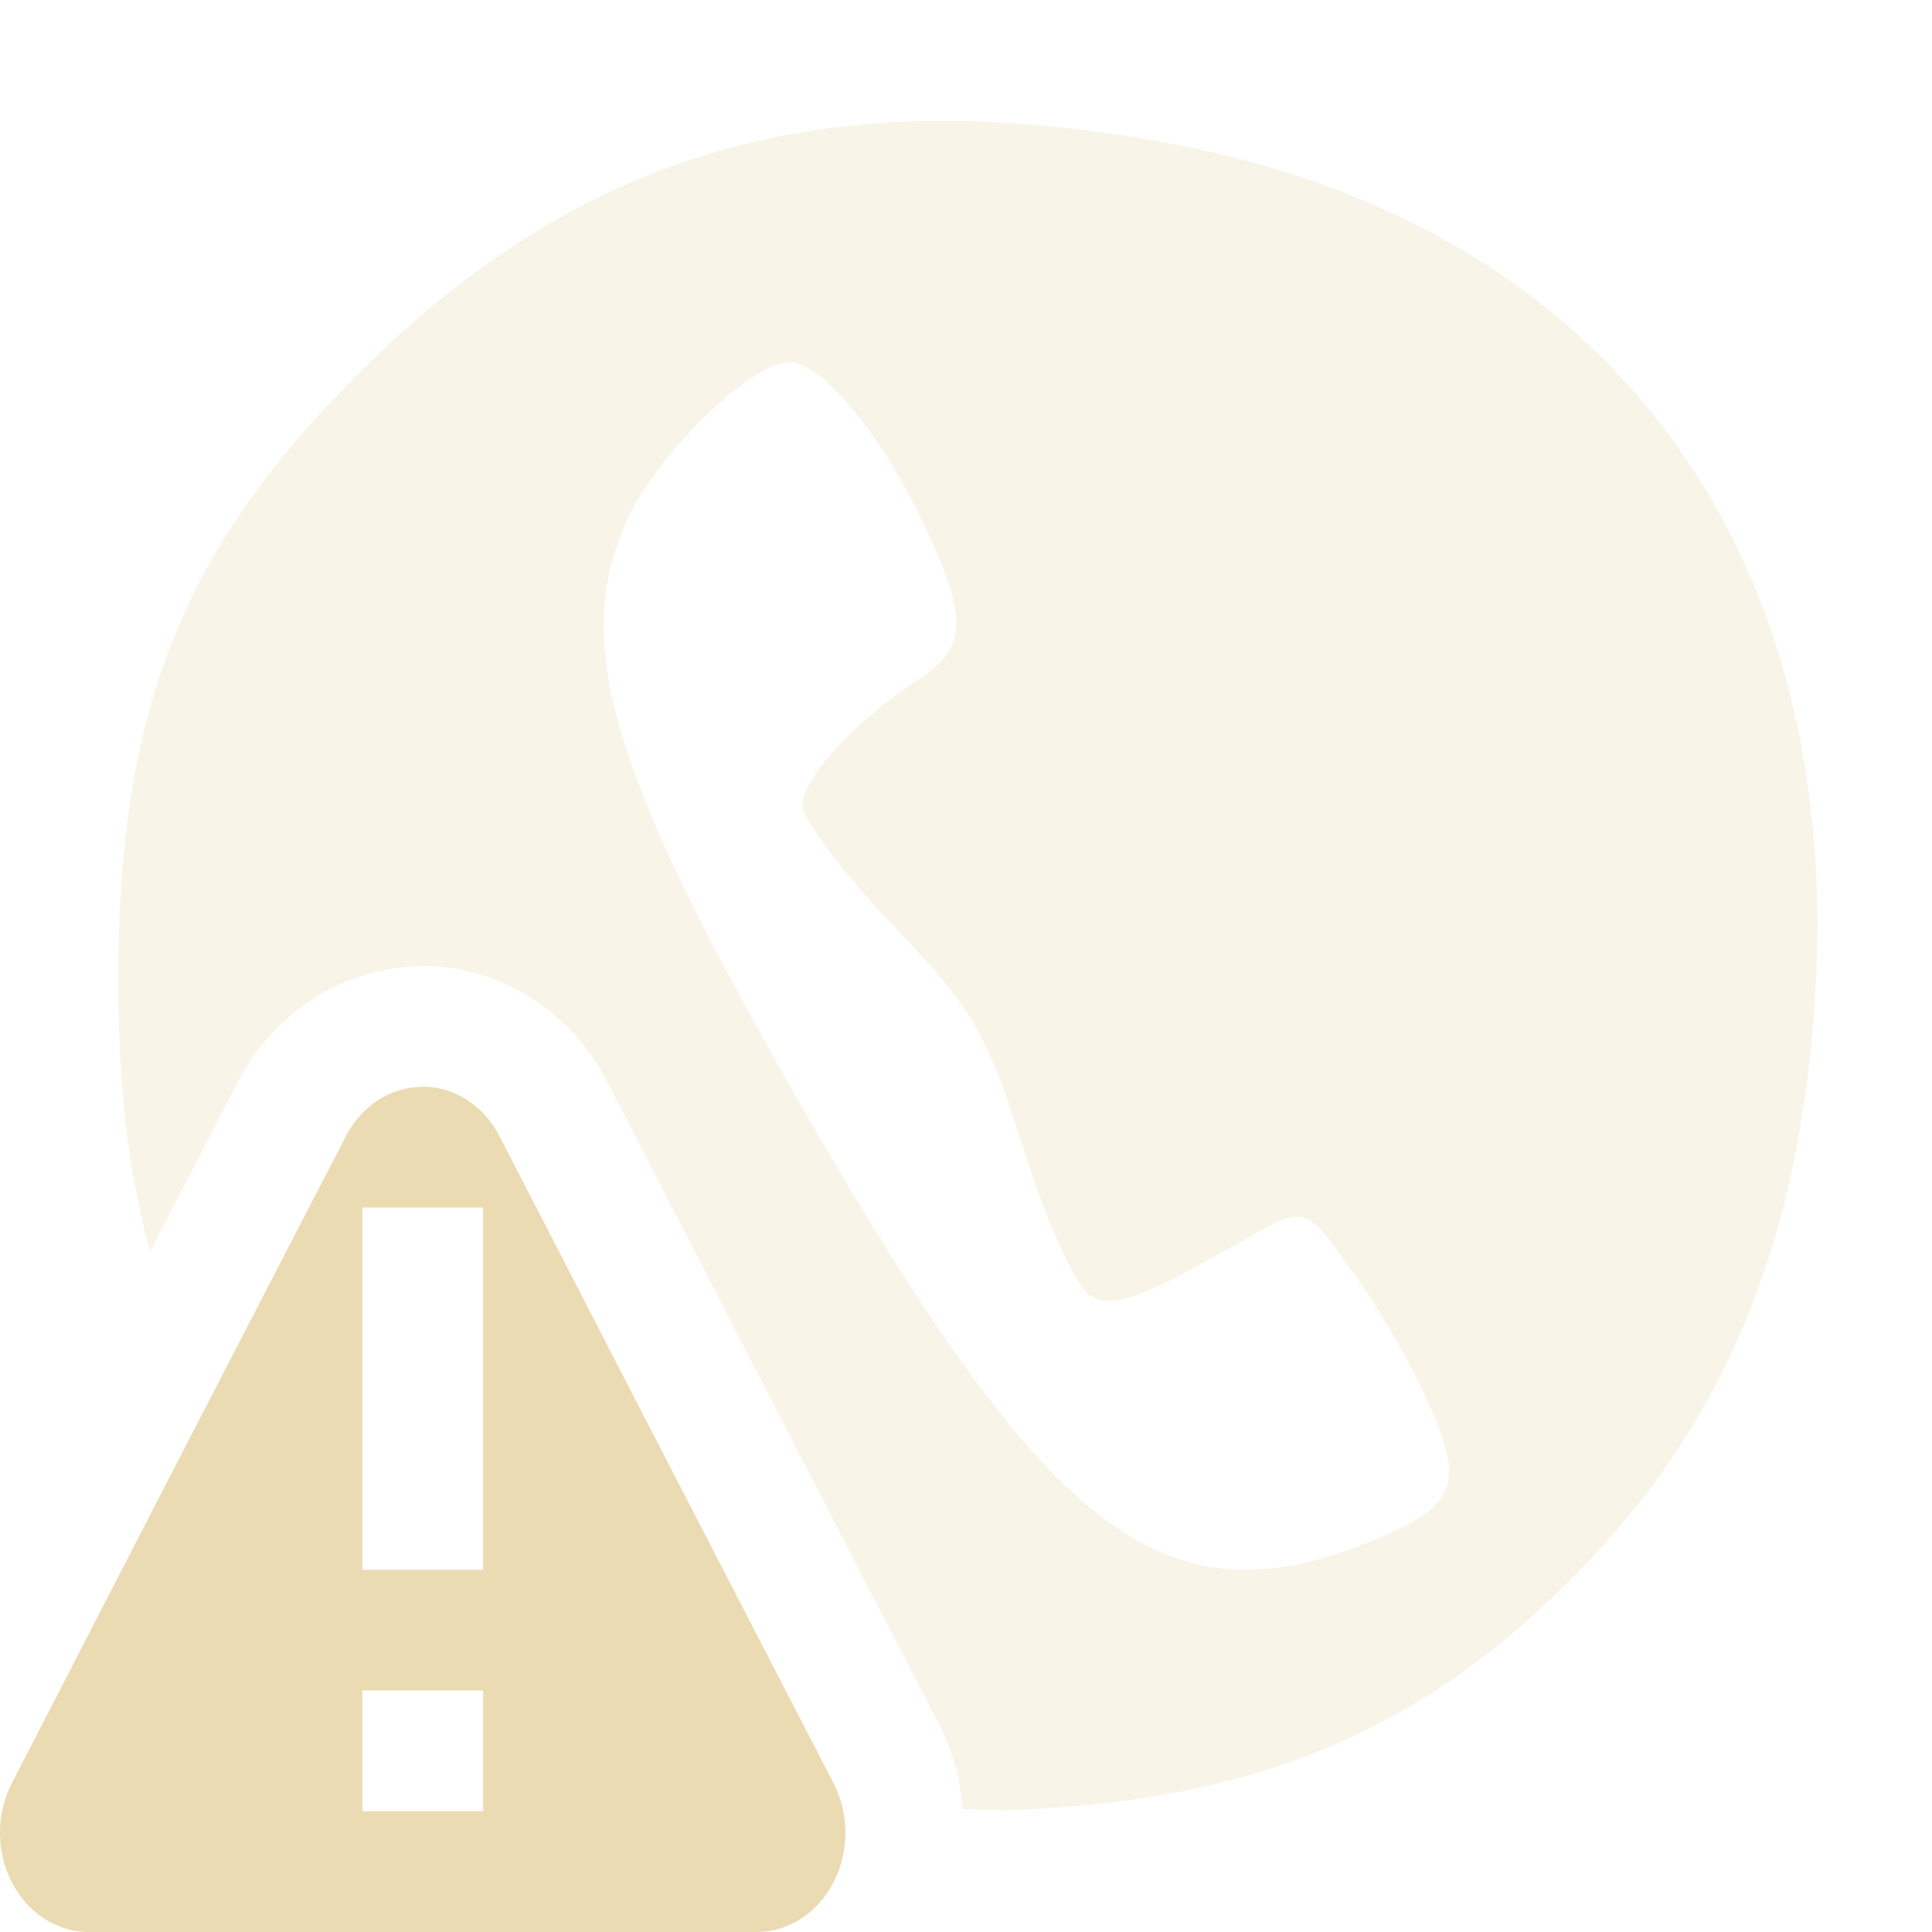 <svg width="16" height="16" version="1.1" xmlns="http://www.w3.org/2000/svg">
  <defs>
    <style id="current-color-scheme" type="text/css">.ColorScheme-Text { color:#ebdbb2; } .ColorScheme-Highlight { color:#458588; } .ColorScheme-NeutralText { color:#fe8019; } .ColorScheme-PositiveText { color:#689d6a; } .ColorScheme-NegativeText { color:#fb4934; }</style>
  </defs>
  <path class="ColorScheme-Text" d="m7.693 1.002c-1.867 0.031-3.341 0.719-4.709 2.076-1.478 1.467-2.01 2.814-2.004 5.07 0.002 0.9 0.092 1.606 0.264 2.215l0.731-1.412a1 1 0 0 0 0.002-0.002c0.271-0.521 0.801-0.906 1.424-0.943 0.053-0.004 0.107-0.007 0.16-0.006a1 1 0 0 1 0.023 0.002c0.63 0.032 1.169 0.422 1.441 0.949l1.381 2.678 1.385 2.68a1 1 0 0 0 0 0.002c0.11 0.215 0.16 0.443 0.182 0.672 0.149-2.44e-4 0.249 0.014 0.44 0.006 1.98-0.082 3.321-0.638 4.586-1.898 1.275-1.27 1.912-2.797 2.035-4.879 0.221-3.727-1.771-6.351-5.33-7.021-0.721-0.136-1.387-0.198-2.01-0.188zm-1.158 1.998c0.266 0 0.741 0.567 1.098 1.307 0.388 0.806 0.384 1.05-0.018 1.314-0.531 0.35-0.969 0.823-0.969 1.047 0 0.116 0.336 0.562 0.746 0.992 0.671 0.703 0.78 0.89 1.086 1.859 0.191 0.606 0.432 1.136 0.549 1.209 0.165 0.103 0.371 0.043 0.982-0.295l0.246-0.137c0.485-0.268 0.538-0.365 0.871 0.137 0.19 0.235 0.484 0.721 0.654 1.08 0.369 0.779 0.305 0.958-0.449 1.26-1.681 0.673-2.635-0.049-4.627-3.498-1.669-2.89-1.993-3.987-1.484-5.021 0.266-0.541 1.014-1.254 1.314-1.254z" fill="currentColor" opacity=".3"/>
  <path class="ColorScheme-Text" d="m3.534 9a0.735 0.822 0 0 0-0.072 2e-3 0.735 0.822 0 0 0-0.598 0.408l-1.385 2.678-1.381 2.68a0.735 0.822 0 0 0 0.637 1.232h5.531a0.735 0.822 0 0 0 0.637-1.232l-1.385-2.68-1.381-2.678a0.735 0.822 0 0 0-0.604-0.41zm-0.533 1h1v3h-1zm0 4h1v1h-1z" fill="currentColor"/>
</svg>
